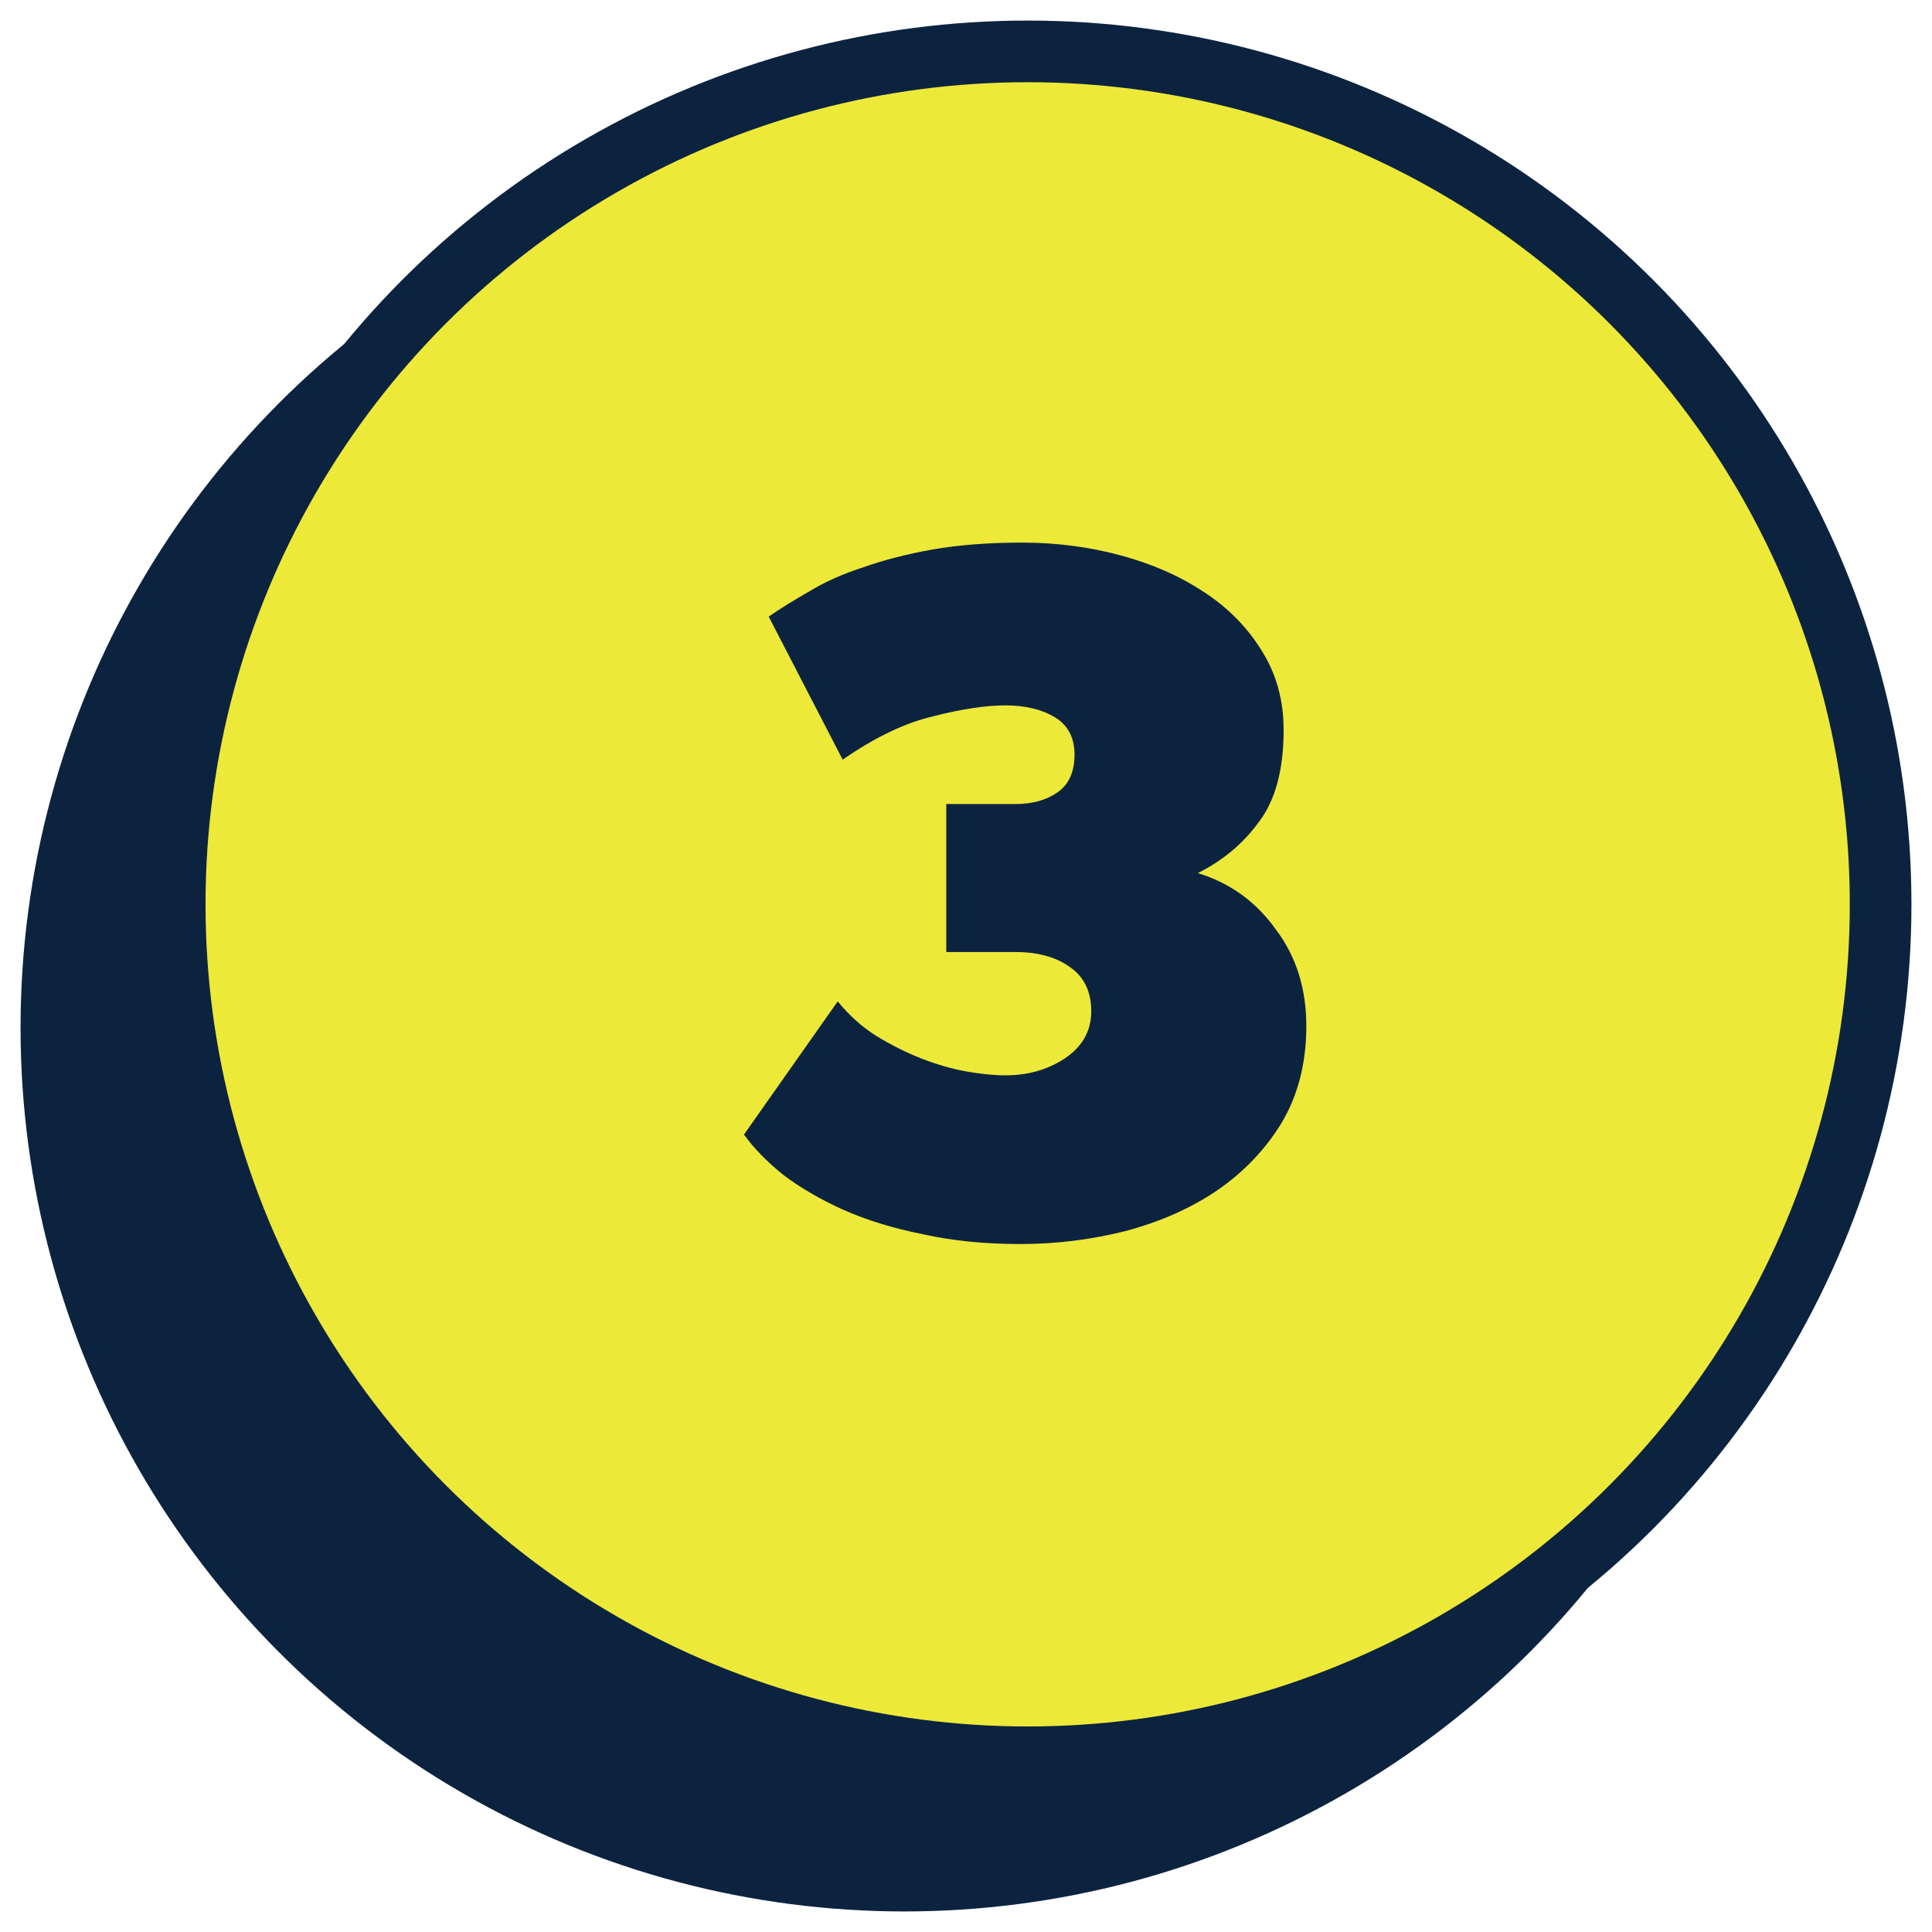 <svg width="47" height="47" viewBox="0 0 47 47" fill="none" xmlns="http://www.w3.org/2000/svg">
<circle cx="22" cy="25" r="20.75" fill="#0C2340" stroke="#0C2340" stroke-width="1.5"></circle>
<circle cx="25" cy="22" r="20.75" fill="#EDE939" stroke="#0C2340" stroke-width="1.5"></circle>
<path d="M31.779 24.96C31.779 25.856 31.579 26.64 31.18 27.312C30.779 27.968 30.252 28.52 29.596 28.968C28.956 29.4 28.212 29.728 27.363 29.952C26.532 30.16 25.683 30.264 24.82 30.264C23.956 30.264 23.163 30.184 22.444 30.024C21.724 29.88 21.076 29.68 20.5 29.424C19.939 29.168 19.459 28.888 19.059 28.584C18.66 28.264 18.34 27.936 18.099 27.6L20.38 24.36C20.651 24.696 20.963 24.976 21.316 25.2C21.683 25.424 22.052 25.608 22.419 25.752C22.788 25.896 23.148 26 23.5 26.064C23.867 26.128 24.188 26.16 24.459 26.16C25.003 26.16 25.483 26.024 25.899 25.752C26.331 25.464 26.547 25.08 26.547 24.6C26.547 24.12 26.372 23.76 26.02 23.52C25.683 23.28 25.244 23.16 24.7 23.16H23.02V19.56H24.7C25.116 19.56 25.459 19.464 25.732 19.272C26.003 19.08 26.14 18.776 26.14 18.36C26.14 17.944 25.98 17.64 25.66 17.448C25.34 17.256 24.939 17.16 24.459 17.16C23.98 17.16 23.395 17.248 22.707 17.424C22.02 17.584 21.284 17.936 20.5 18.48L18.7 15C19.003 14.792 19.34 14.584 19.707 14.376C20.076 14.152 20.508 13.96 21.003 13.8C21.5 13.624 22.059 13.48 22.683 13.368C23.323 13.256 24.052 13.2 24.867 13.2C25.7 13.2 26.5 13.304 27.267 13.512C28.035 13.72 28.707 14.016 29.284 14.4C29.875 14.784 30.348 15.264 30.7 15.84C31.052 16.4 31.227 17.04 31.227 17.76C31.227 18.72 31.027 19.464 30.628 19.992C30.244 20.52 29.747 20.936 29.14 21.24C29.924 21.48 30.555 21.936 31.035 22.608C31.532 23.264 31.779 24.048 31.779 24.96Z" fill="#0C2340"></path>
</svg>
